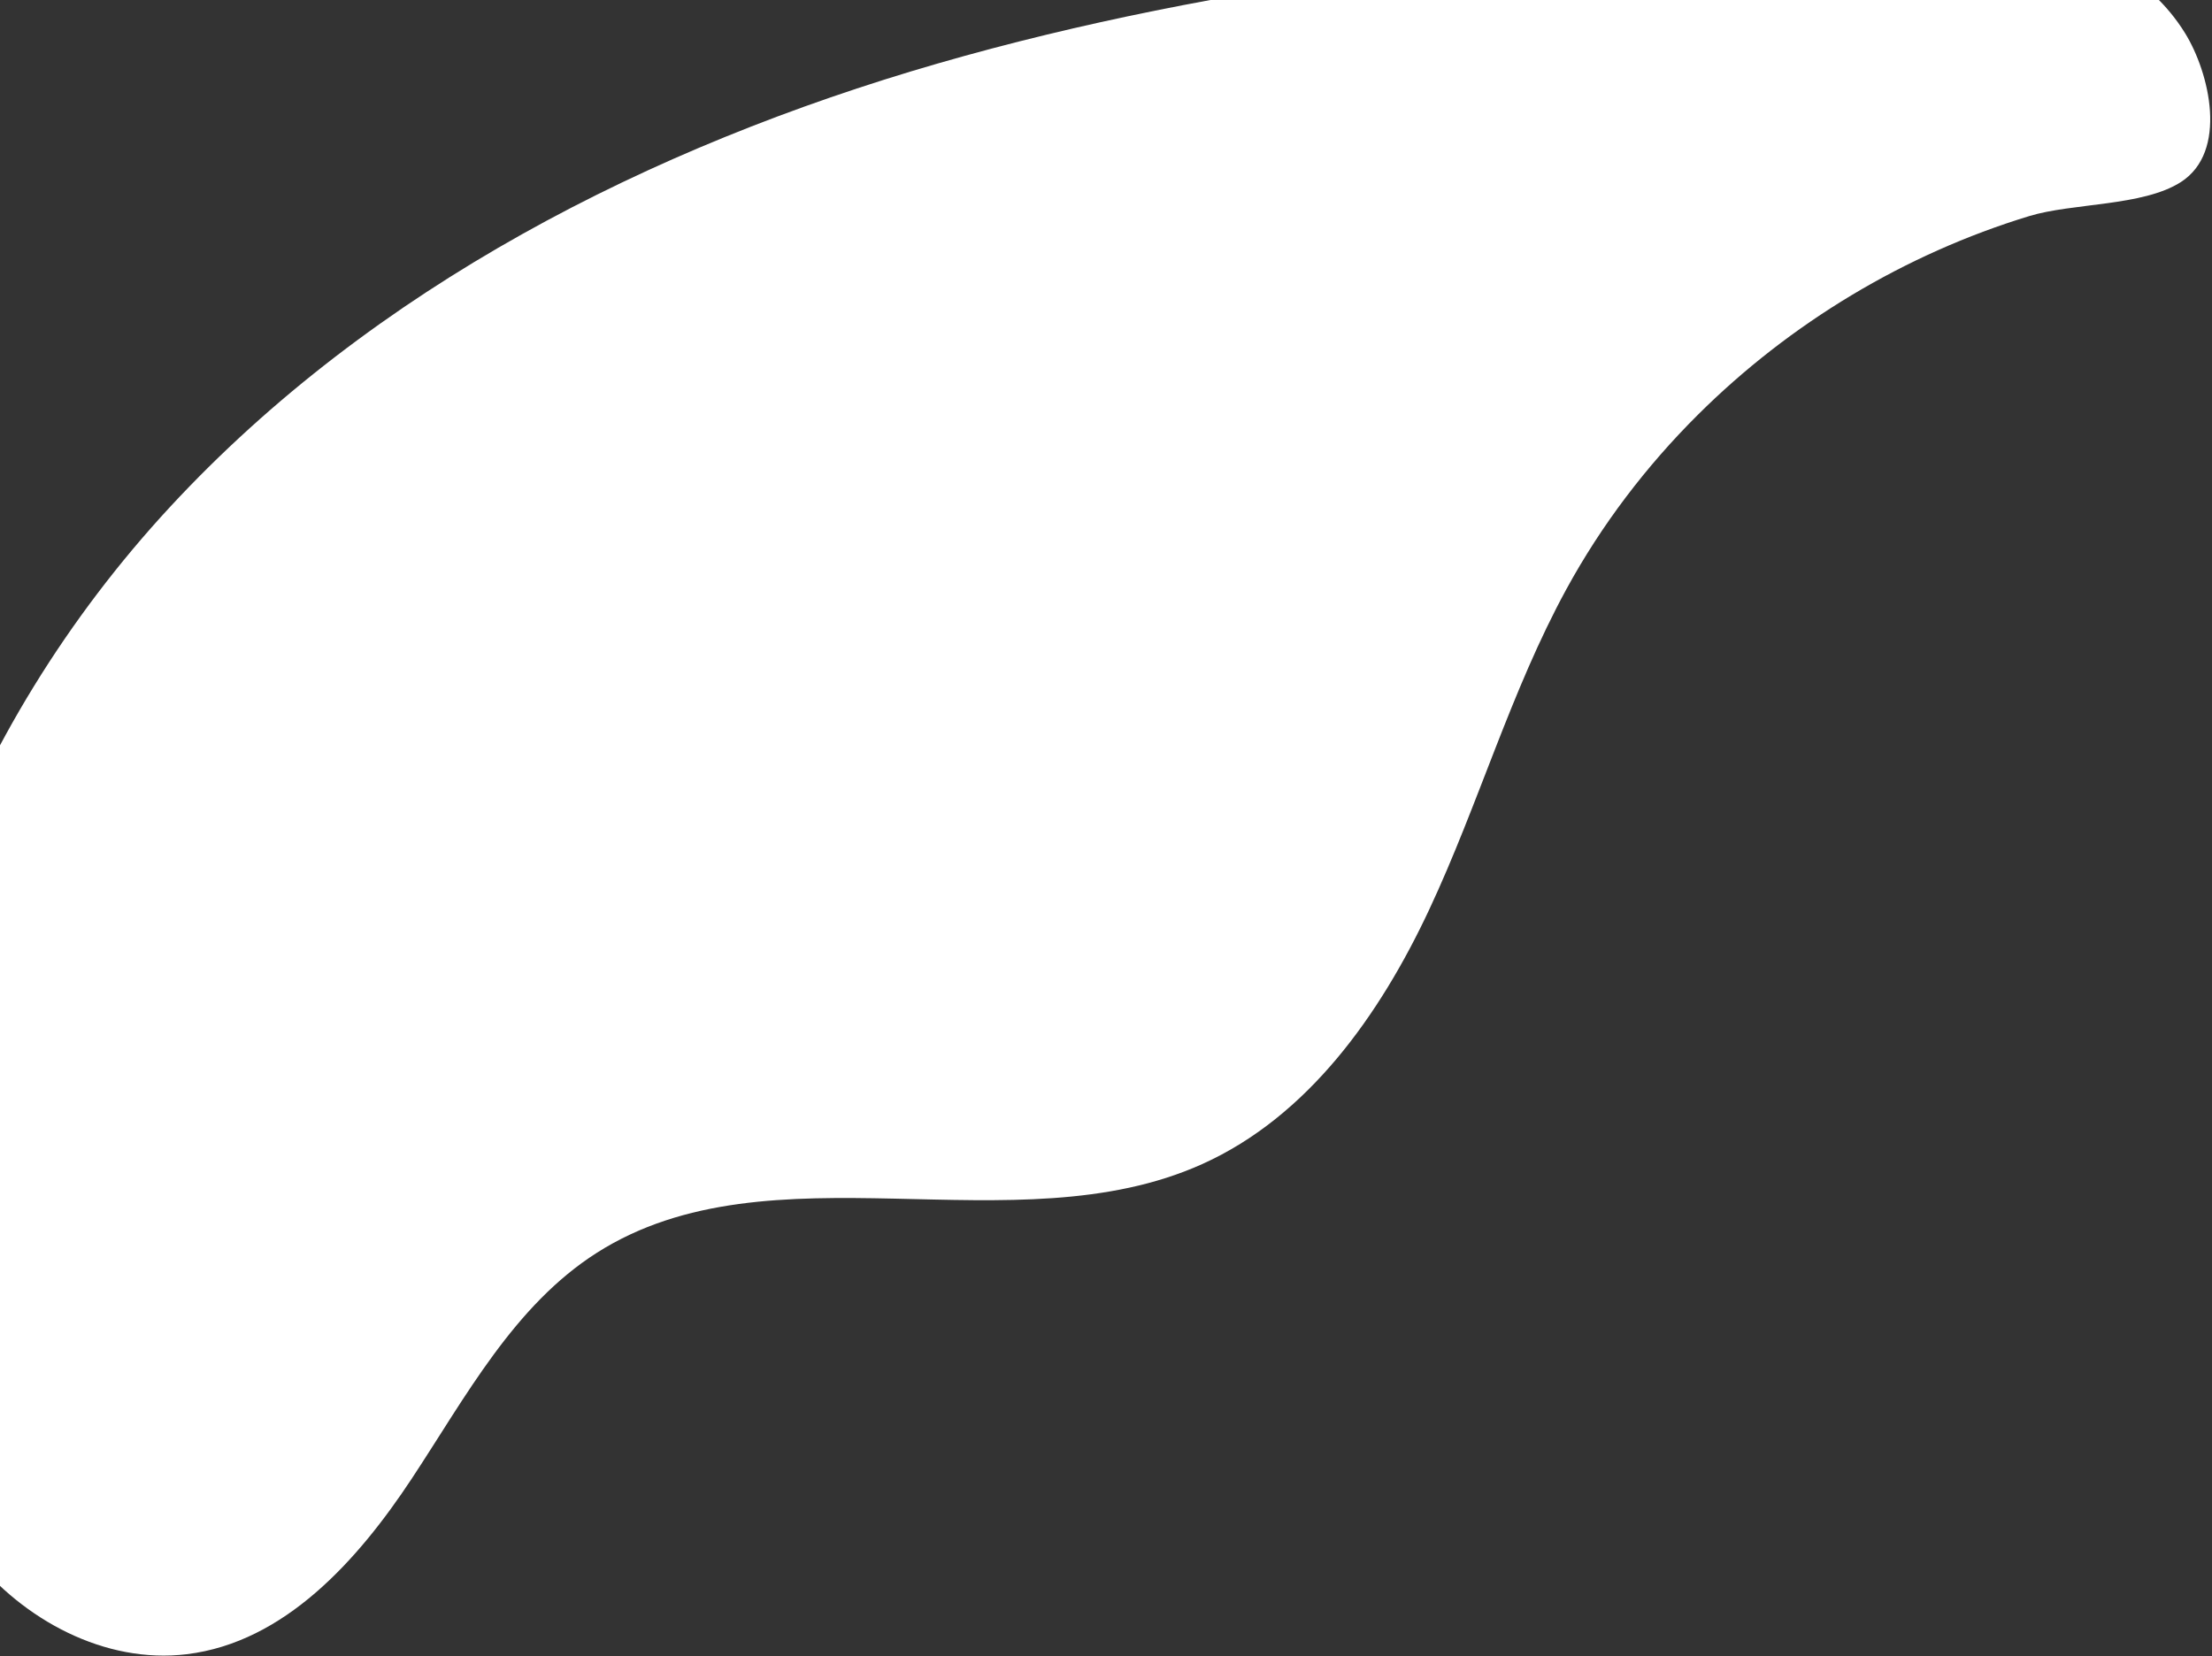 <svg width="1203" height="901" viewBox="0 0 1203 901" fill="none" xmlns="http://www.w3.org/2000/svg">
<rect x="0" y="0" width="1203" height="901" fill="#333333" stroke="none"/>
<path d="M851.875 320.507C821.605 375.991 804.117 437.493 777.304 494.733C750.491 551.973 711.429 607.324 653.769 633.248C551.32 679.335 419.389 621.14 324.611 681.458C279.542 710.138 253.334 759.809 223.895 804.39C194.456 848.971 154.63 893.384 101.585 899.831C57.14 905.24 12.609 881.241 -15.215 846.154C-43.058 811.087 -56.244 766.444 -62.348 722.101C-84.576 560.907 -18.116 395.197 92.443 275.796C203.002 156.394 353.576 79.749 509.913 34.564C666.231 -10.621 829.39 -26.347 991.588 -39.416C1027.52 -42.315 1064 -45.051 1099.35 -37.99C1134.7 -30.93 1169.37 -12.692 1188.32 17.981C1201.74 39.683 1211.85 82.519 1186.03 99.063C1165.39 112.273 1127.2 110.334 1103.57 117.551C1035.92 138.175 973.521 175.749 923.406 225.611C895.237 253.638 870.924 285.602 851.875 320.507Z" fill="white"/>
</svg>
